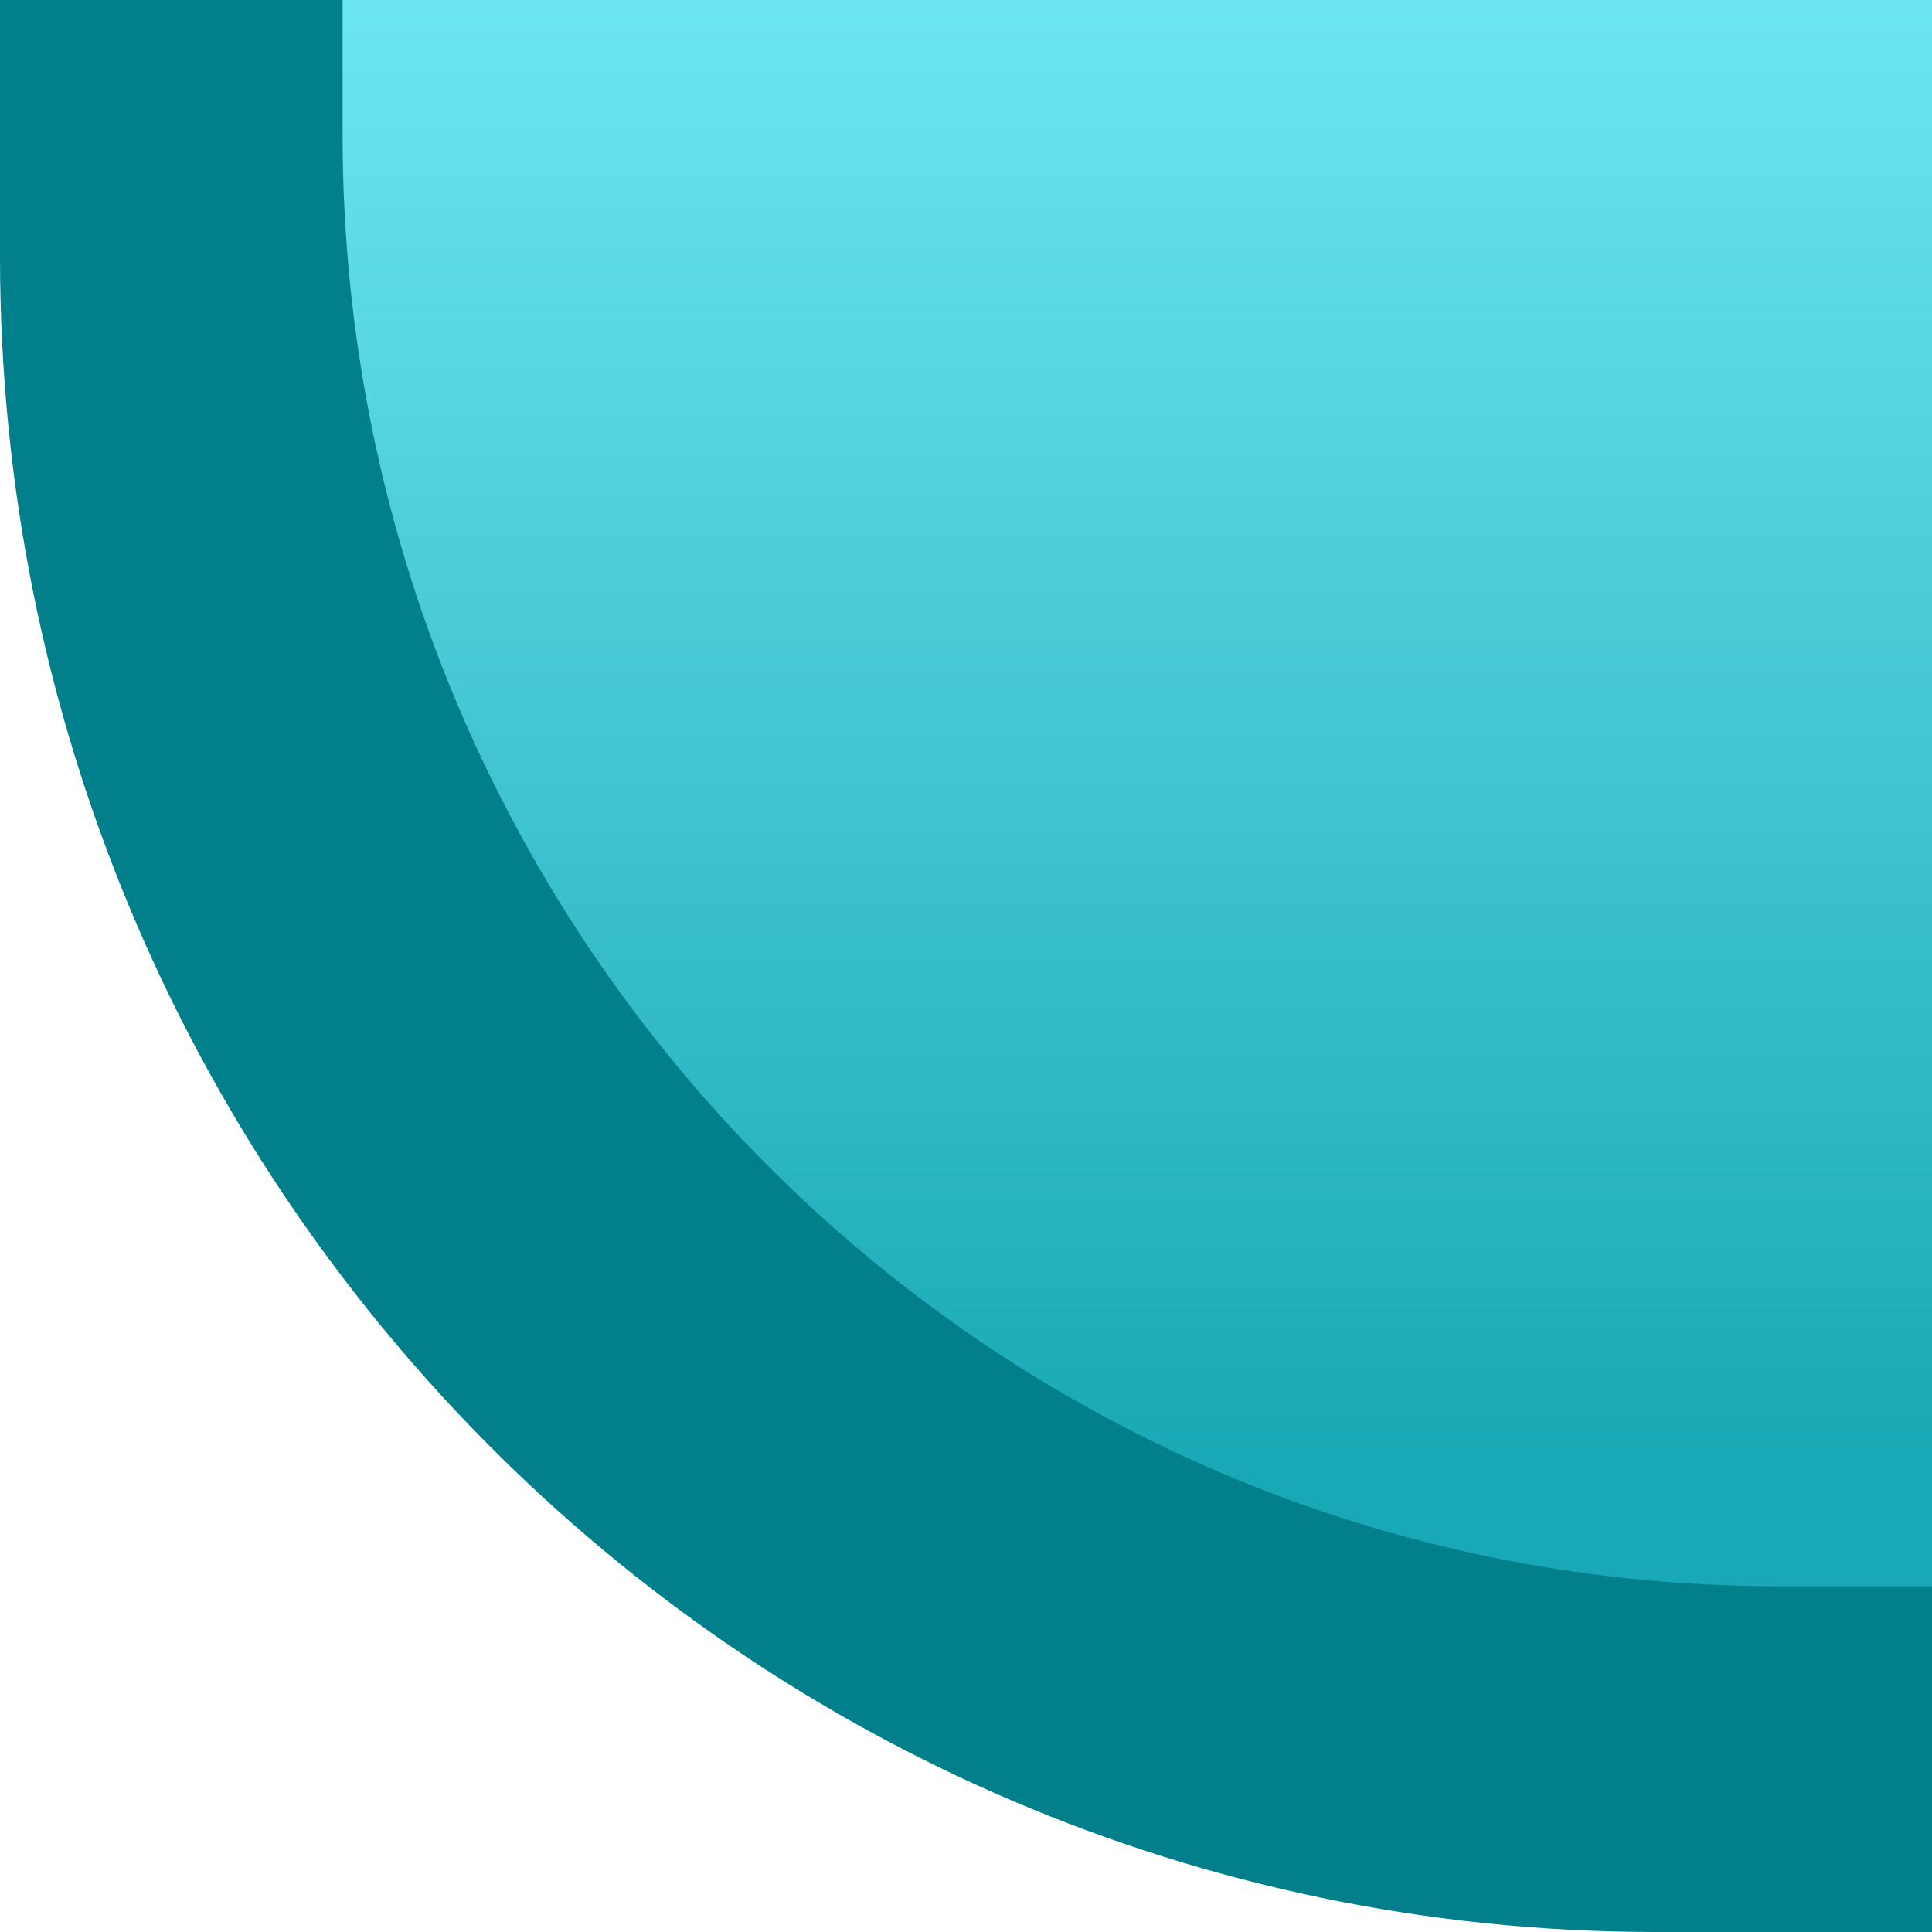 <svg xmlns="http://www.w3.org/2000/svg" xmlns:xlink="http://www.w3.org/1999/xlink" id="Layer_1" viewBox="0 0 425.2 425.2"><defs><style>      .st0 {        fill: url(#linear-gradient);      }      .st1 {        fill: #01808c;      }    </style><linearGradient id="linear-gradient" x1="-184.1" y1="425.2" x2="-184.1" y2="424" gradientTransform="translate(53272.3 120740.5) scale(288 -284)" gradientUnits="userSpaceOnUse"><stop offset="0" stop-color="#71e8f5"></stop><stop offset="1" stop-color="#19a8b5"></stop></linearGradient></defs><path id="Rectangle_601" class="st1" d="M0,0h425.2v425.2h-60.7C163.1,425.2,0,260.1,0,56.5V0h0Z"></path><path id="Rectangle_605" class="st0" d="M75.4,0h349.8v349.1h-33.9c-174.4,0-315.9-143.1-315.9-319.4V0h0Z"></path></svg>